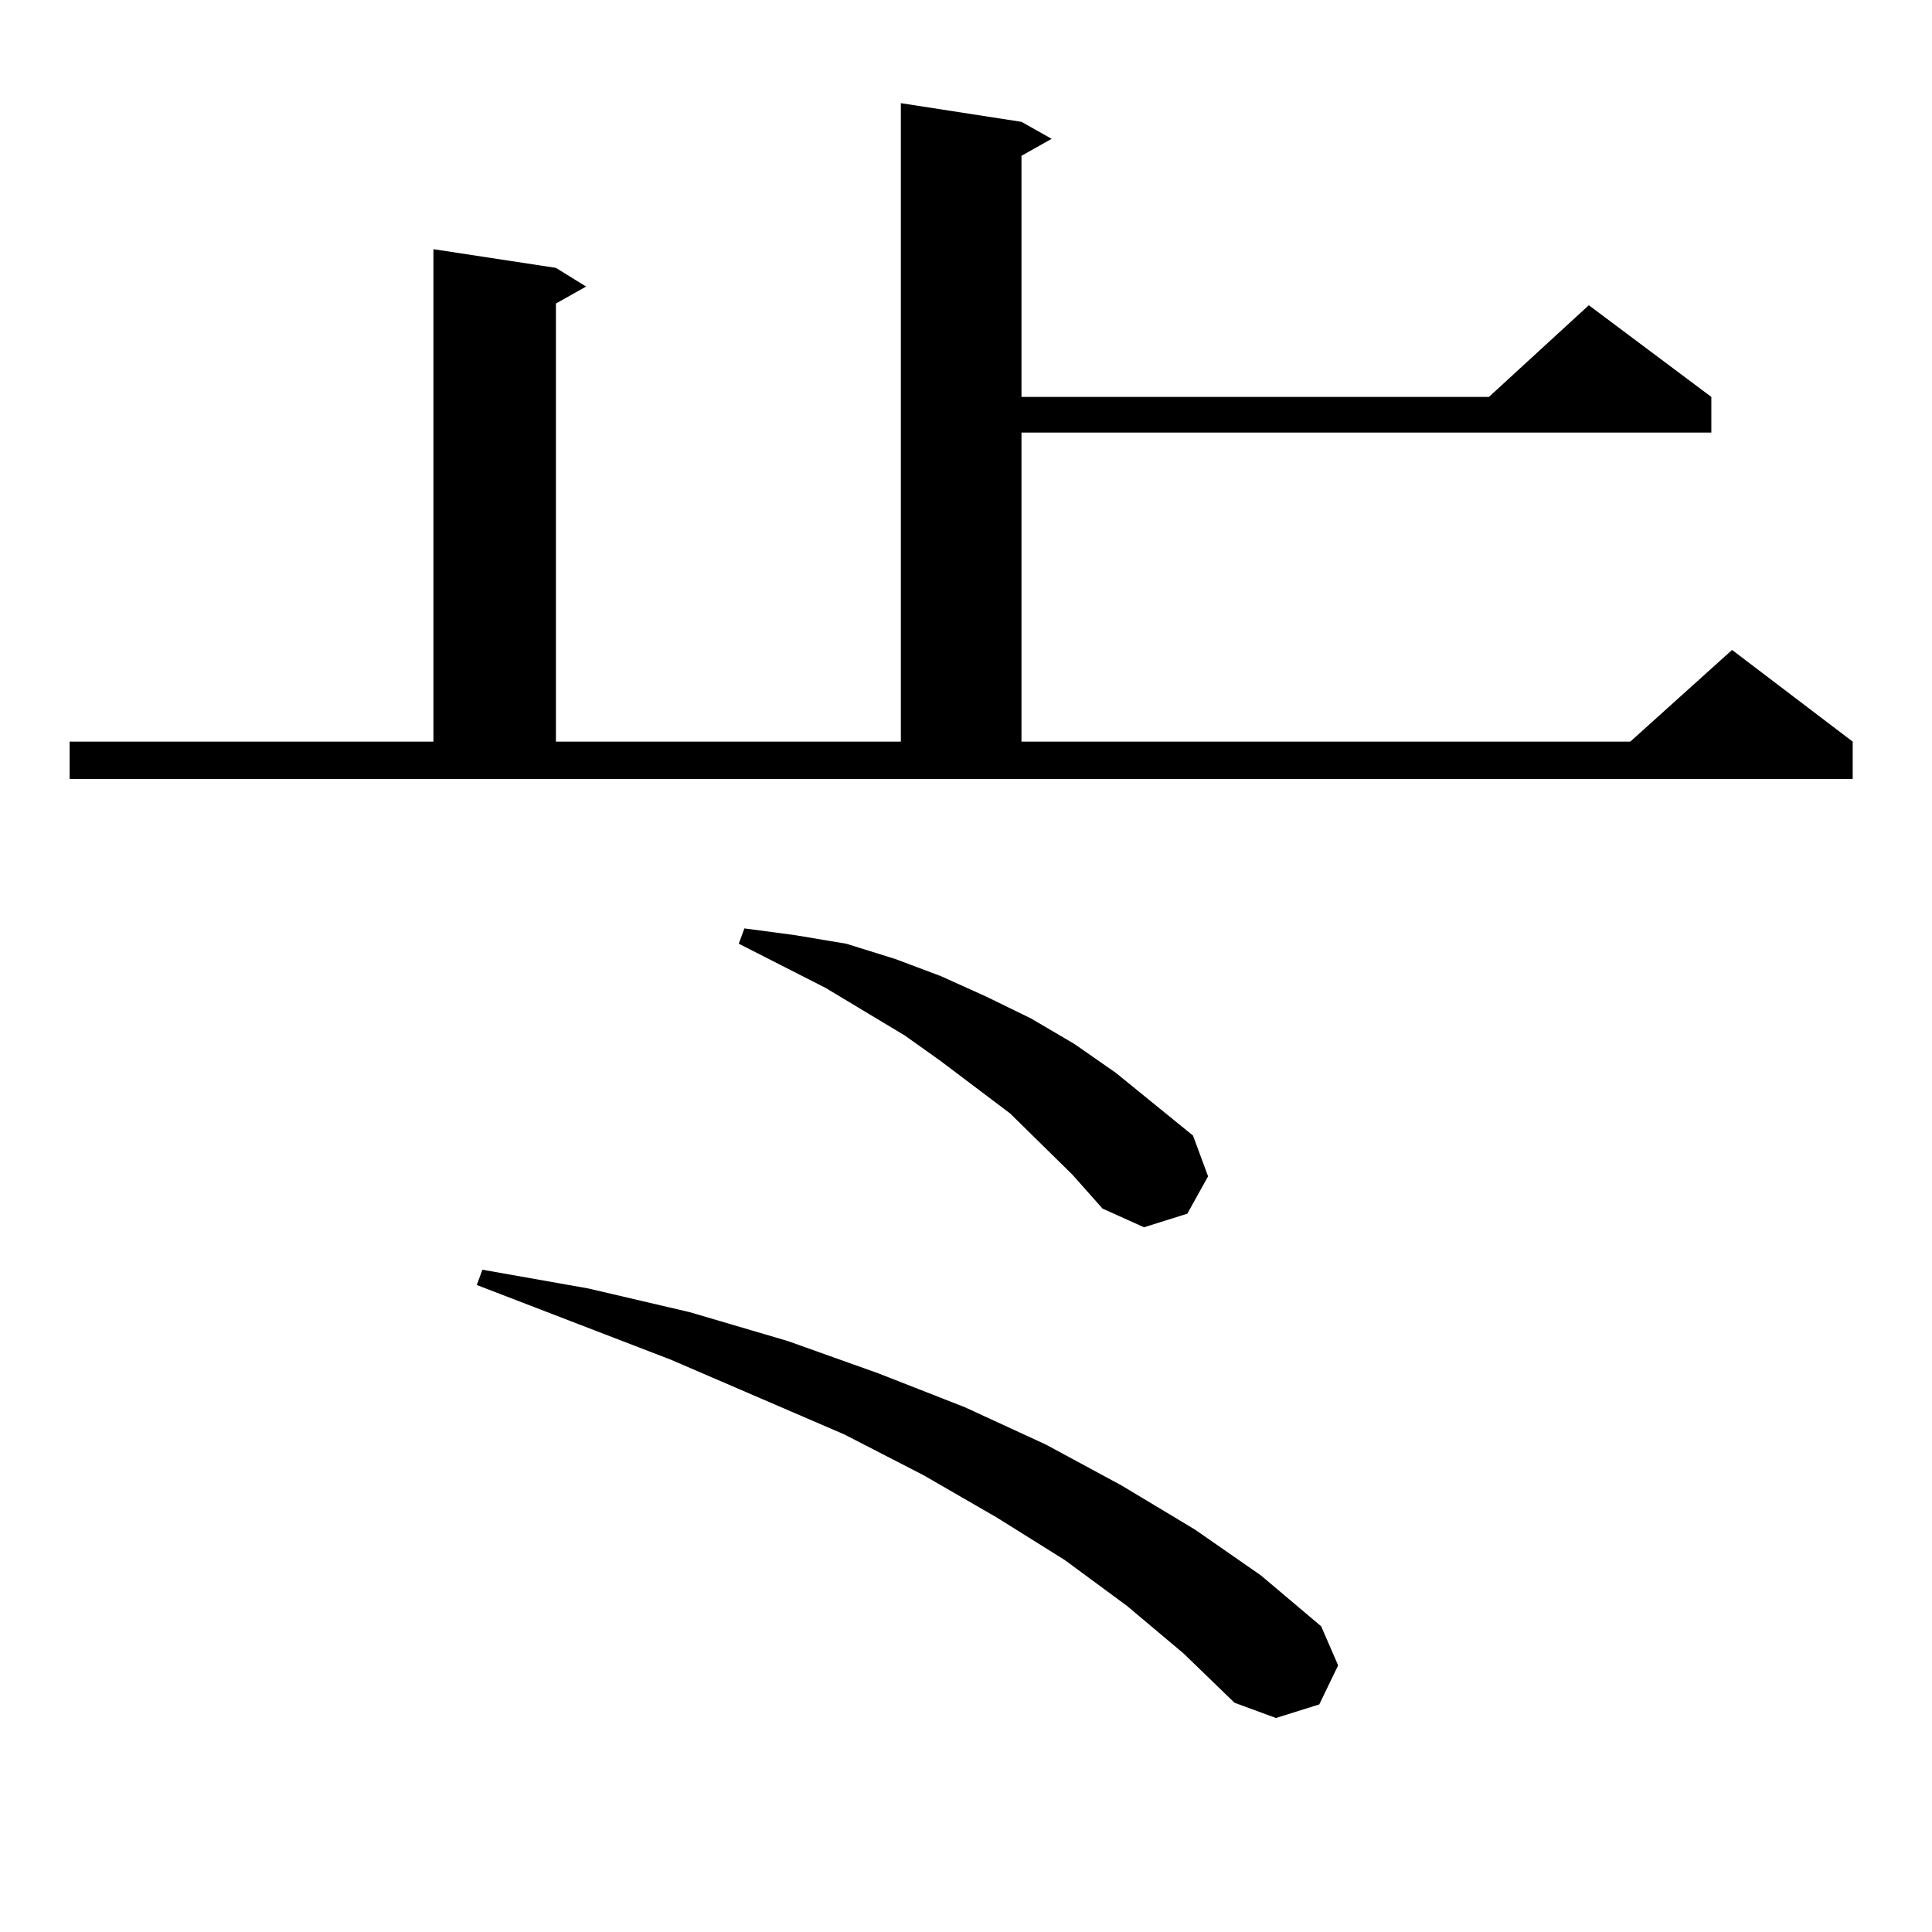 <?xml version="1.0" encoding="utf-8"?>
<!-- Generator: Adobe Illustrator 16.0.0, SVG Export Plug-In . SVG Version: 6.00 Build 0)  -->
<!DOCTYPE svg PUBLIC "-//W3C//DTD SVG 1.1//EN" "http://www.w3.org/Graphics/SVG/1.1/DTD/svg11.dtd">
<svg version="1.1" id="图层_1" xmlns="http://www.w3.org/2000/svg" xmlns:xlink="http://www.w3.org/1999/xlink" x="0px" y="0px"
	 width="1000px" height="1000px" viewBox="0 0 1000 1000" enable-background="new 0 0 1000 1000" xml:space="preserve">
<path d="M36.048,383.863h188.288V128.98l63.413,9.668l15.609,9.668l-15.609,8.789v226.758h178.532V53.395l62.438,9.668l15.609,8.789
	l-15.609,8.789v124.805h241.945l51.706-47.461l63.413,47.461v18.457H528.719v159.961h315.114l52.682-47.461l62.438,47.461v19.336
	H36.048V383.863z M583.352,831.227l-32.194-23.73l-35.121-21.973l-38.048-21.973l-40.975-21.094l-89.754-38.672l-100.485-38.672
	l2.927-7.91l54.633,9.668l52.682,12.305l50.73,14.941l46.828,16.699l44.877,17.578l41.95,19.336l39.023,21.094l38.048,22.852
	l34.146,23.73l31.219,26.367l8.78,20.215l-9.756,20.215l-22.438,7.031l-21.463-7.91l-26.341-25.488L583.352,831.227z
	 M555.06,607.984l-32.194-31.641l-36.097-27.246l-18.536-13.184l-40.975-24.609l-44.877-22.852l2.927-7.91l26.341,3.516
	l26.341,4.395l25.365,7.91l23.414,8.789l23.414,10.547l23.414,11.426l22.438,13.184l21.463,14.941l39.999,32.52l7.805,21.094
	l-10.731,19.336l-22.438,7.031l-21.463-9.668L555.06,607.984z"/>
</svg>
